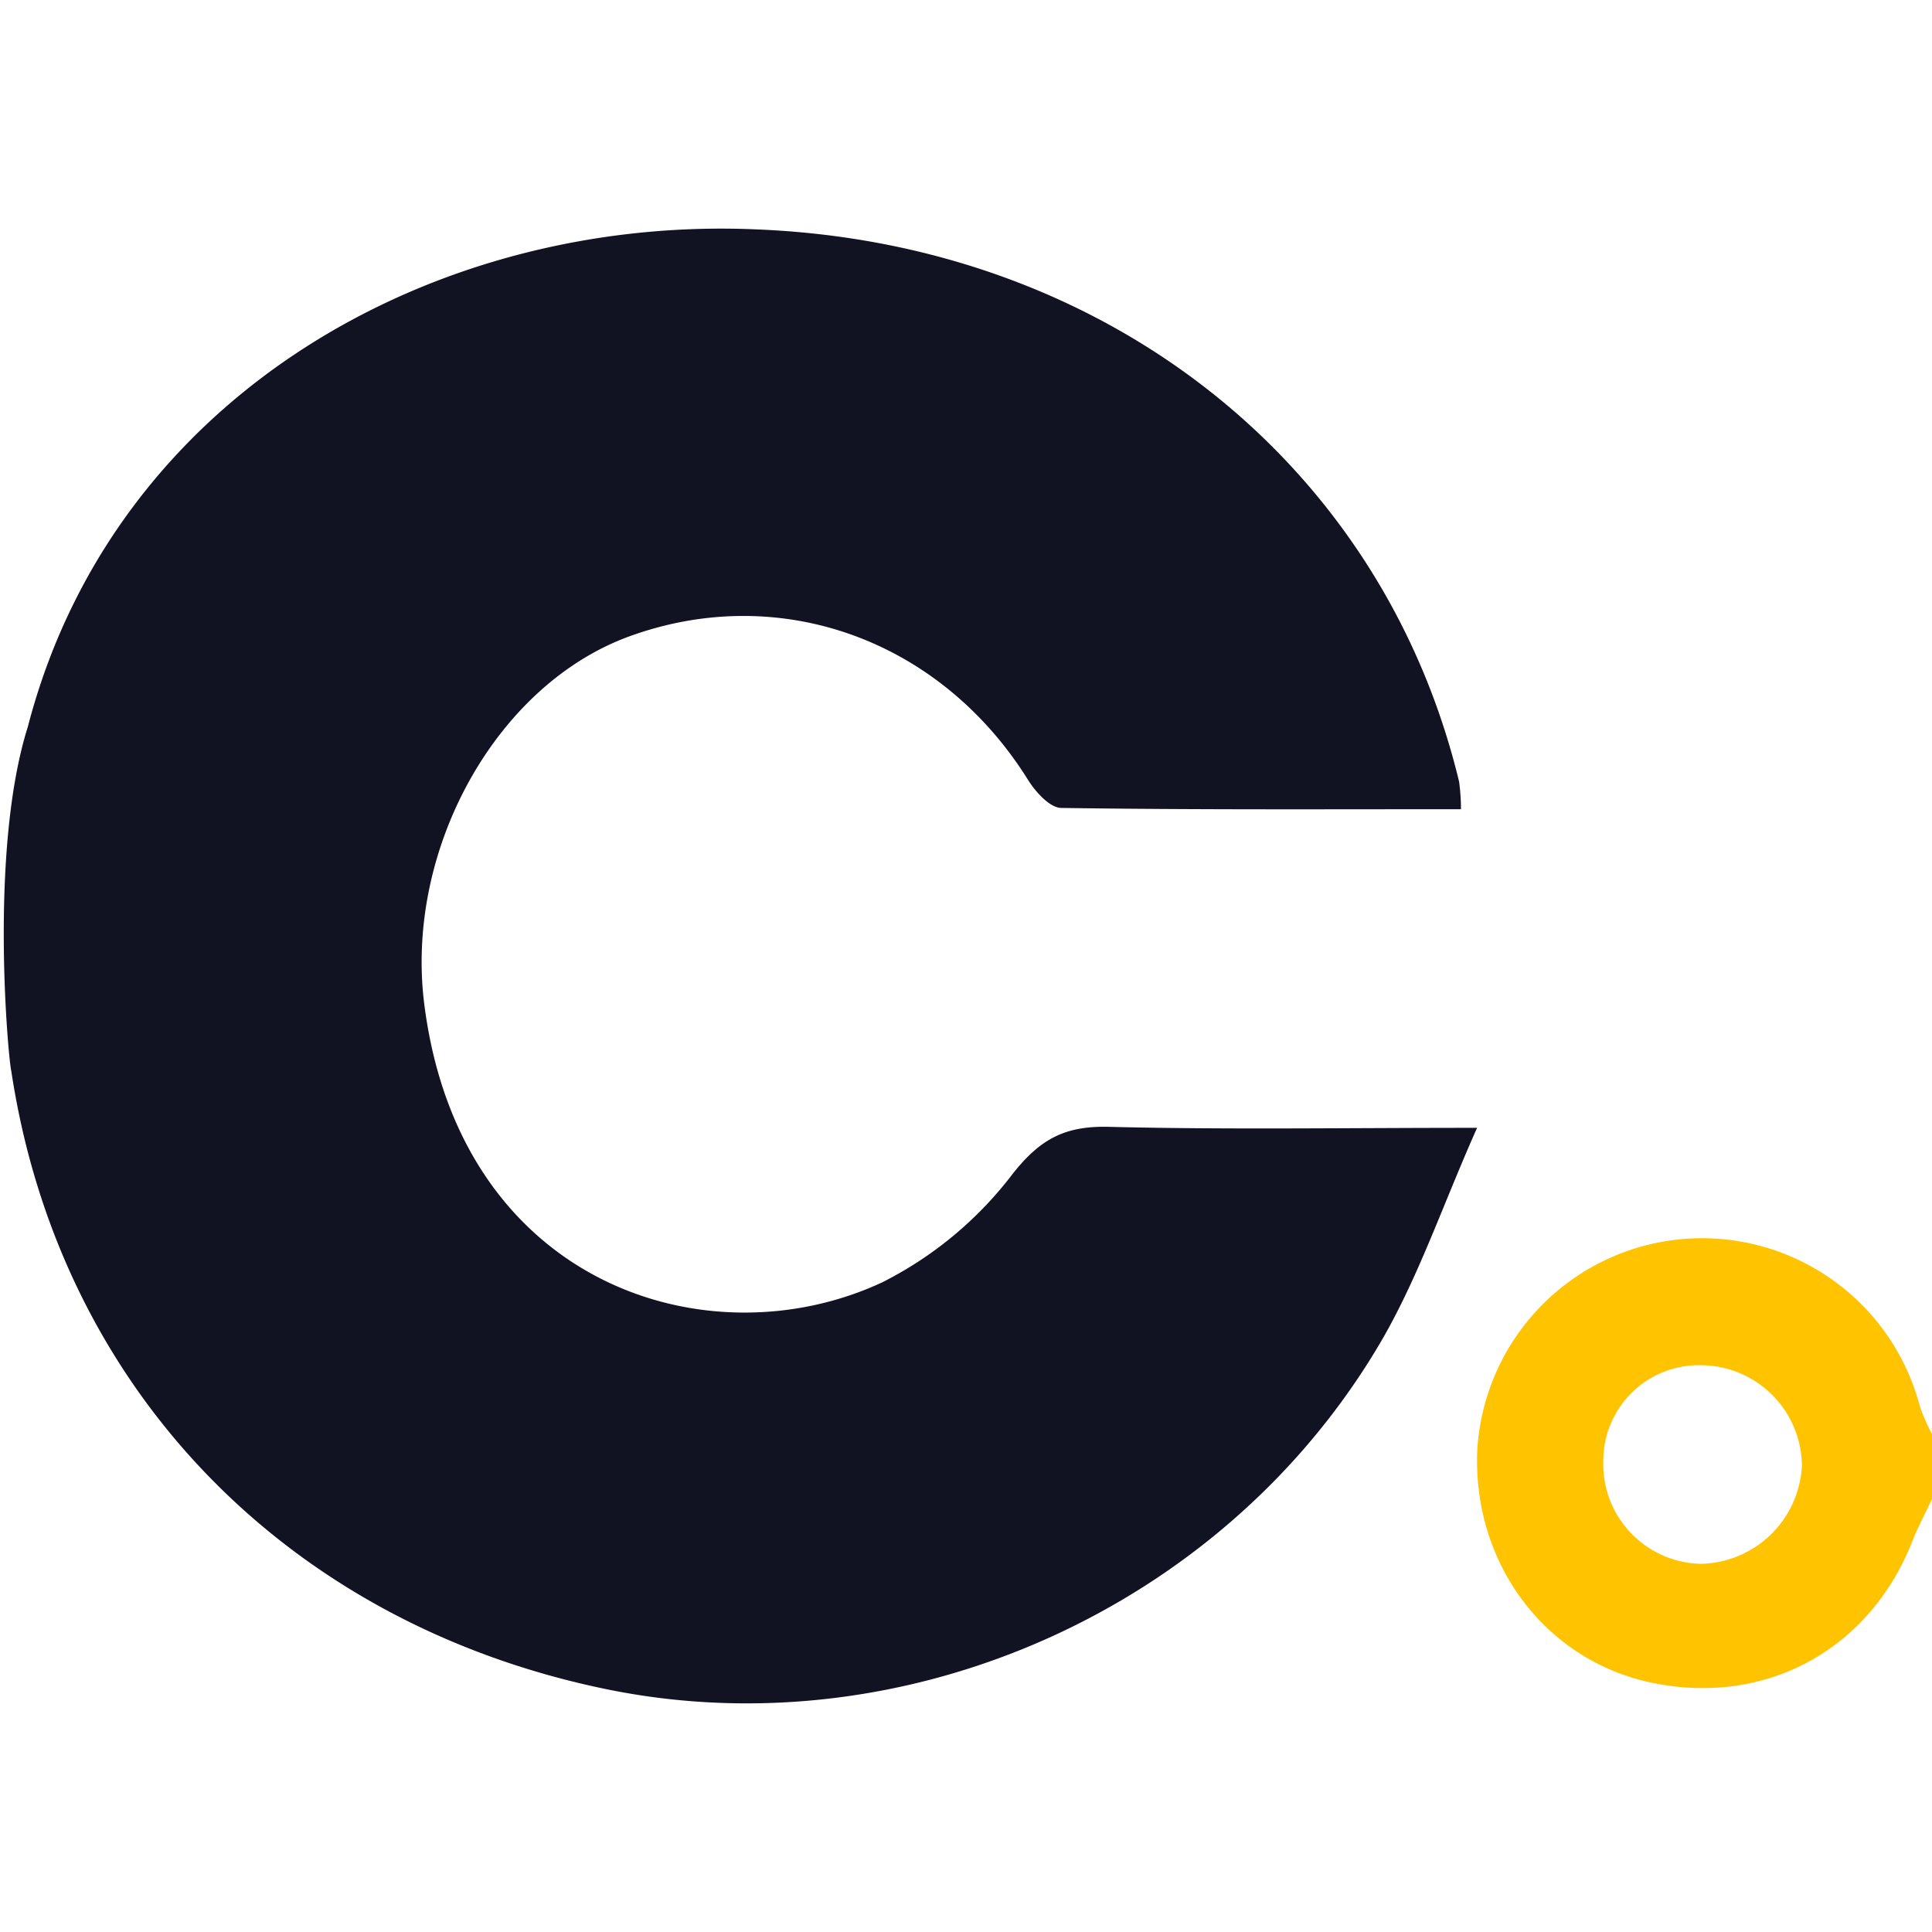 <svg xmlns="http://www.w3.org/2000/svg" xmlns:xlink="http://www.w3.org/1999/xlink" width="500" height="500" viewBox="0 0 500 500">
  <rect x="0" y="0" width="500" height="500" fill="#808080" stroke="none"/>
  <defs>
    <clipPath id="clip-censornet_icon">
      <rect width="500" height="500"/>
    </clipPath>
  </defs>
  <g id="censornet_icon" clip-path="url(#clip-censornet_icon)">
    <rect width="500" height="500" fill="#fff"/>
    <g id="Group_2" data-name="Group 2" transform="translate(470 -237.462)">
      <g id="Group_1" data-name="Group 1" transform="translate(-470 296.653)">
        <path id="Path_3" data-name="Path 3" d="M-462.8,425.567c22.344-86.054,105.577-132.544,188.984-128.718,89.716,3.712,161.46,60.185,181.418,142.864a51.767,51.767,0,0,1,.493,7.169c-34.719,0-69.1.179-103.466-.328-2.933-.042-6.637-4.149-8.57-7.248-22.563-36.173-63.939-51.268-102.895-37.26-34.935,12.565-58.426,55.549-53.358,95.333,9.245,72.683,73.529,92.907,118.5,71.96A97.473,97.473,0,0,0-208,541.358c7.262-9.245,13.728-12.551,24.99-12.271,30.256.756,60.533.258,95.274.258-9.1,20.451-15.408,39.367-25.354,56.14C-153.856,654.271-236.229,690.43-313.12,674.61c-82.984-17.089-141.645-78.118-153.972-160.062C-467.768,512.164-472.982,457.826-462.8,425.567Z" transform="translate(470 -296.653)" fill="#111222"/>
        <path id="Path_6" data-name="Path 6" d="M843.711,457.4c-1.706,3.642-3.623,7.194-5.088,10.926-11,28.015-37.787,42.681-67.167,36.678-27.735-5.665-46.7-30.845-45.421-60.28a58.272,58.272,0,0,1,114.583-11.139,54.178,54.178,0,0,0,3.093,7.007Zm-59.894,16.778A26.735,26.735,0,0,0,810.047,448.7a26.259,26.259,0,0,0-25.57-25.914,24.76,24.76,0,0,0-25.839,25.16,25.8,25.8,0,0,0,25.178,26.228Z" transform="translate(-343.711 -128.65)" fill="#ffc300"/>
      </g>
    </g>
  </g>
</svg>
